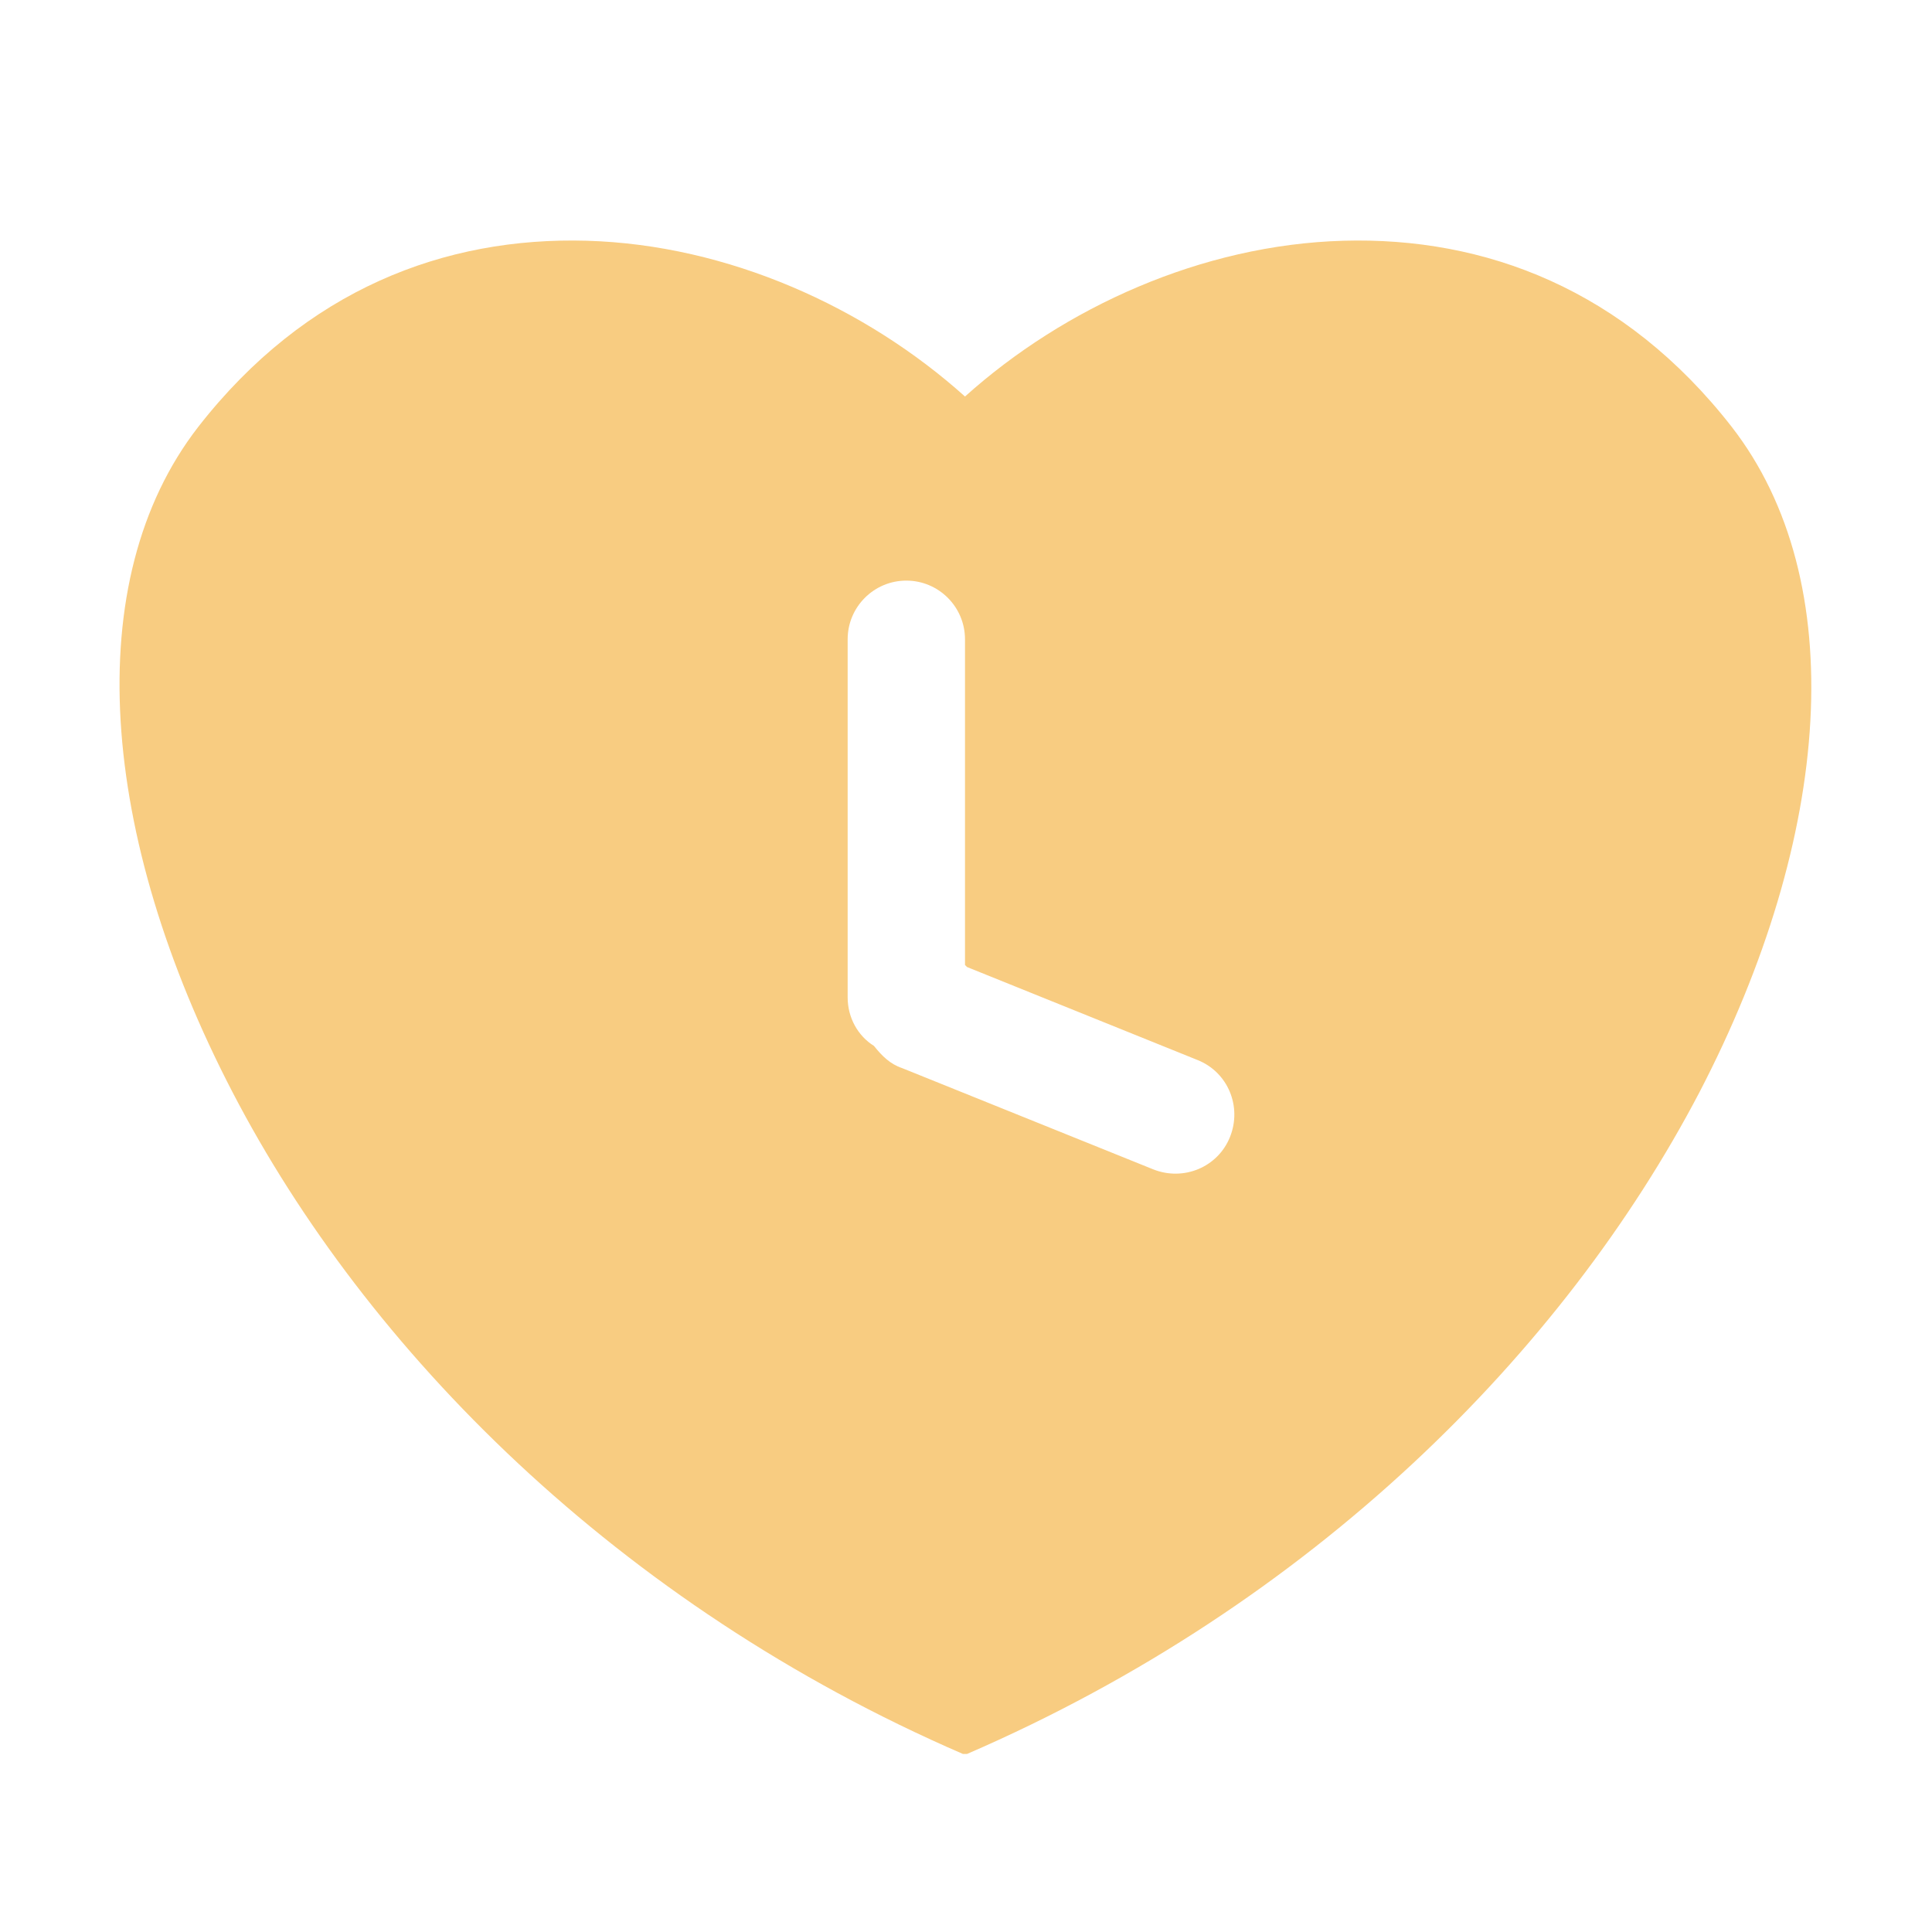 <?xml version="1.0" encoding="UTF-8"?>
<!DOCTYPE svg PUBLIC "-//W3C//DTD SVG 1.1//EN" "http://www.w3.org/Graphics/SVG/1.1/DTD/svg11.dtd">
<!-- Creator: CorelDRAW 2018 (64-Bit) -->
<svg xmlns="http://www.w3.org/2000/svg" xml:space="preserve" width="0.374in" height="0.374in" version="1.1" style="shape-rendering:geometricPrecision; text-rendering:geometricPrecision; image-rendering:optimizeQuality; fill-rule:evenodd; clip-rule:evenodd"
viewBox="0 0 9.55 9.55"
 xmlns:xlink="http://www.w3.org/1999/xlink">
 <defs>
  <style type="text/css">
   <![CDATA[
    .fil0 {fill:none}
    .fil1 {fill:#F8CC81}
   ]]>
  </style>
 </defs>
 <g id="Layer_x0020_1">
  <rect class="fil0" width="9.55" height="9.55"/>
  <path class="fil1" d="M4.78 8.67c1.71,-0.74 2.95,-1.99 3.62,-3.27 0.66,-1.27 0.75,-2.53 0.16,-3.29 -0.53,-0.68 -1.22,-0.94 -1.92,-0.92 -0.7,0.02 -1.38,0.33 -1.87,0.77 -0.49,-0.44 -1.17,-0.75 -1.87,-0.77 -0.7,-0.02 -1.39,0.24 -1.92,0.92 -0.59,0.76 -0.49,2.02 0.17,3.29 0.66,1.27 1.9,2.53 3.61,3.27zm0 -3.89l1.14 0.46c0.15,0.06 0.22,0.23 0.16,0.38l0 0c-0.06,0.15 -0.23,0.22 -0.38,0.16l-1.24 -0.5c-0.06,-0.02 -0.1,-0.06 -0.14,-0.11 -0.08,-0.05 -0.13,-0.14 -0.13,-0.24l0 -1.77c0,-0.16 0.13,-0.29 0.29,-0.29l0 0c0.16,0 0.29,0.13 0.29,0.29l-0 1.61z"/>
 </g>
</svg>
